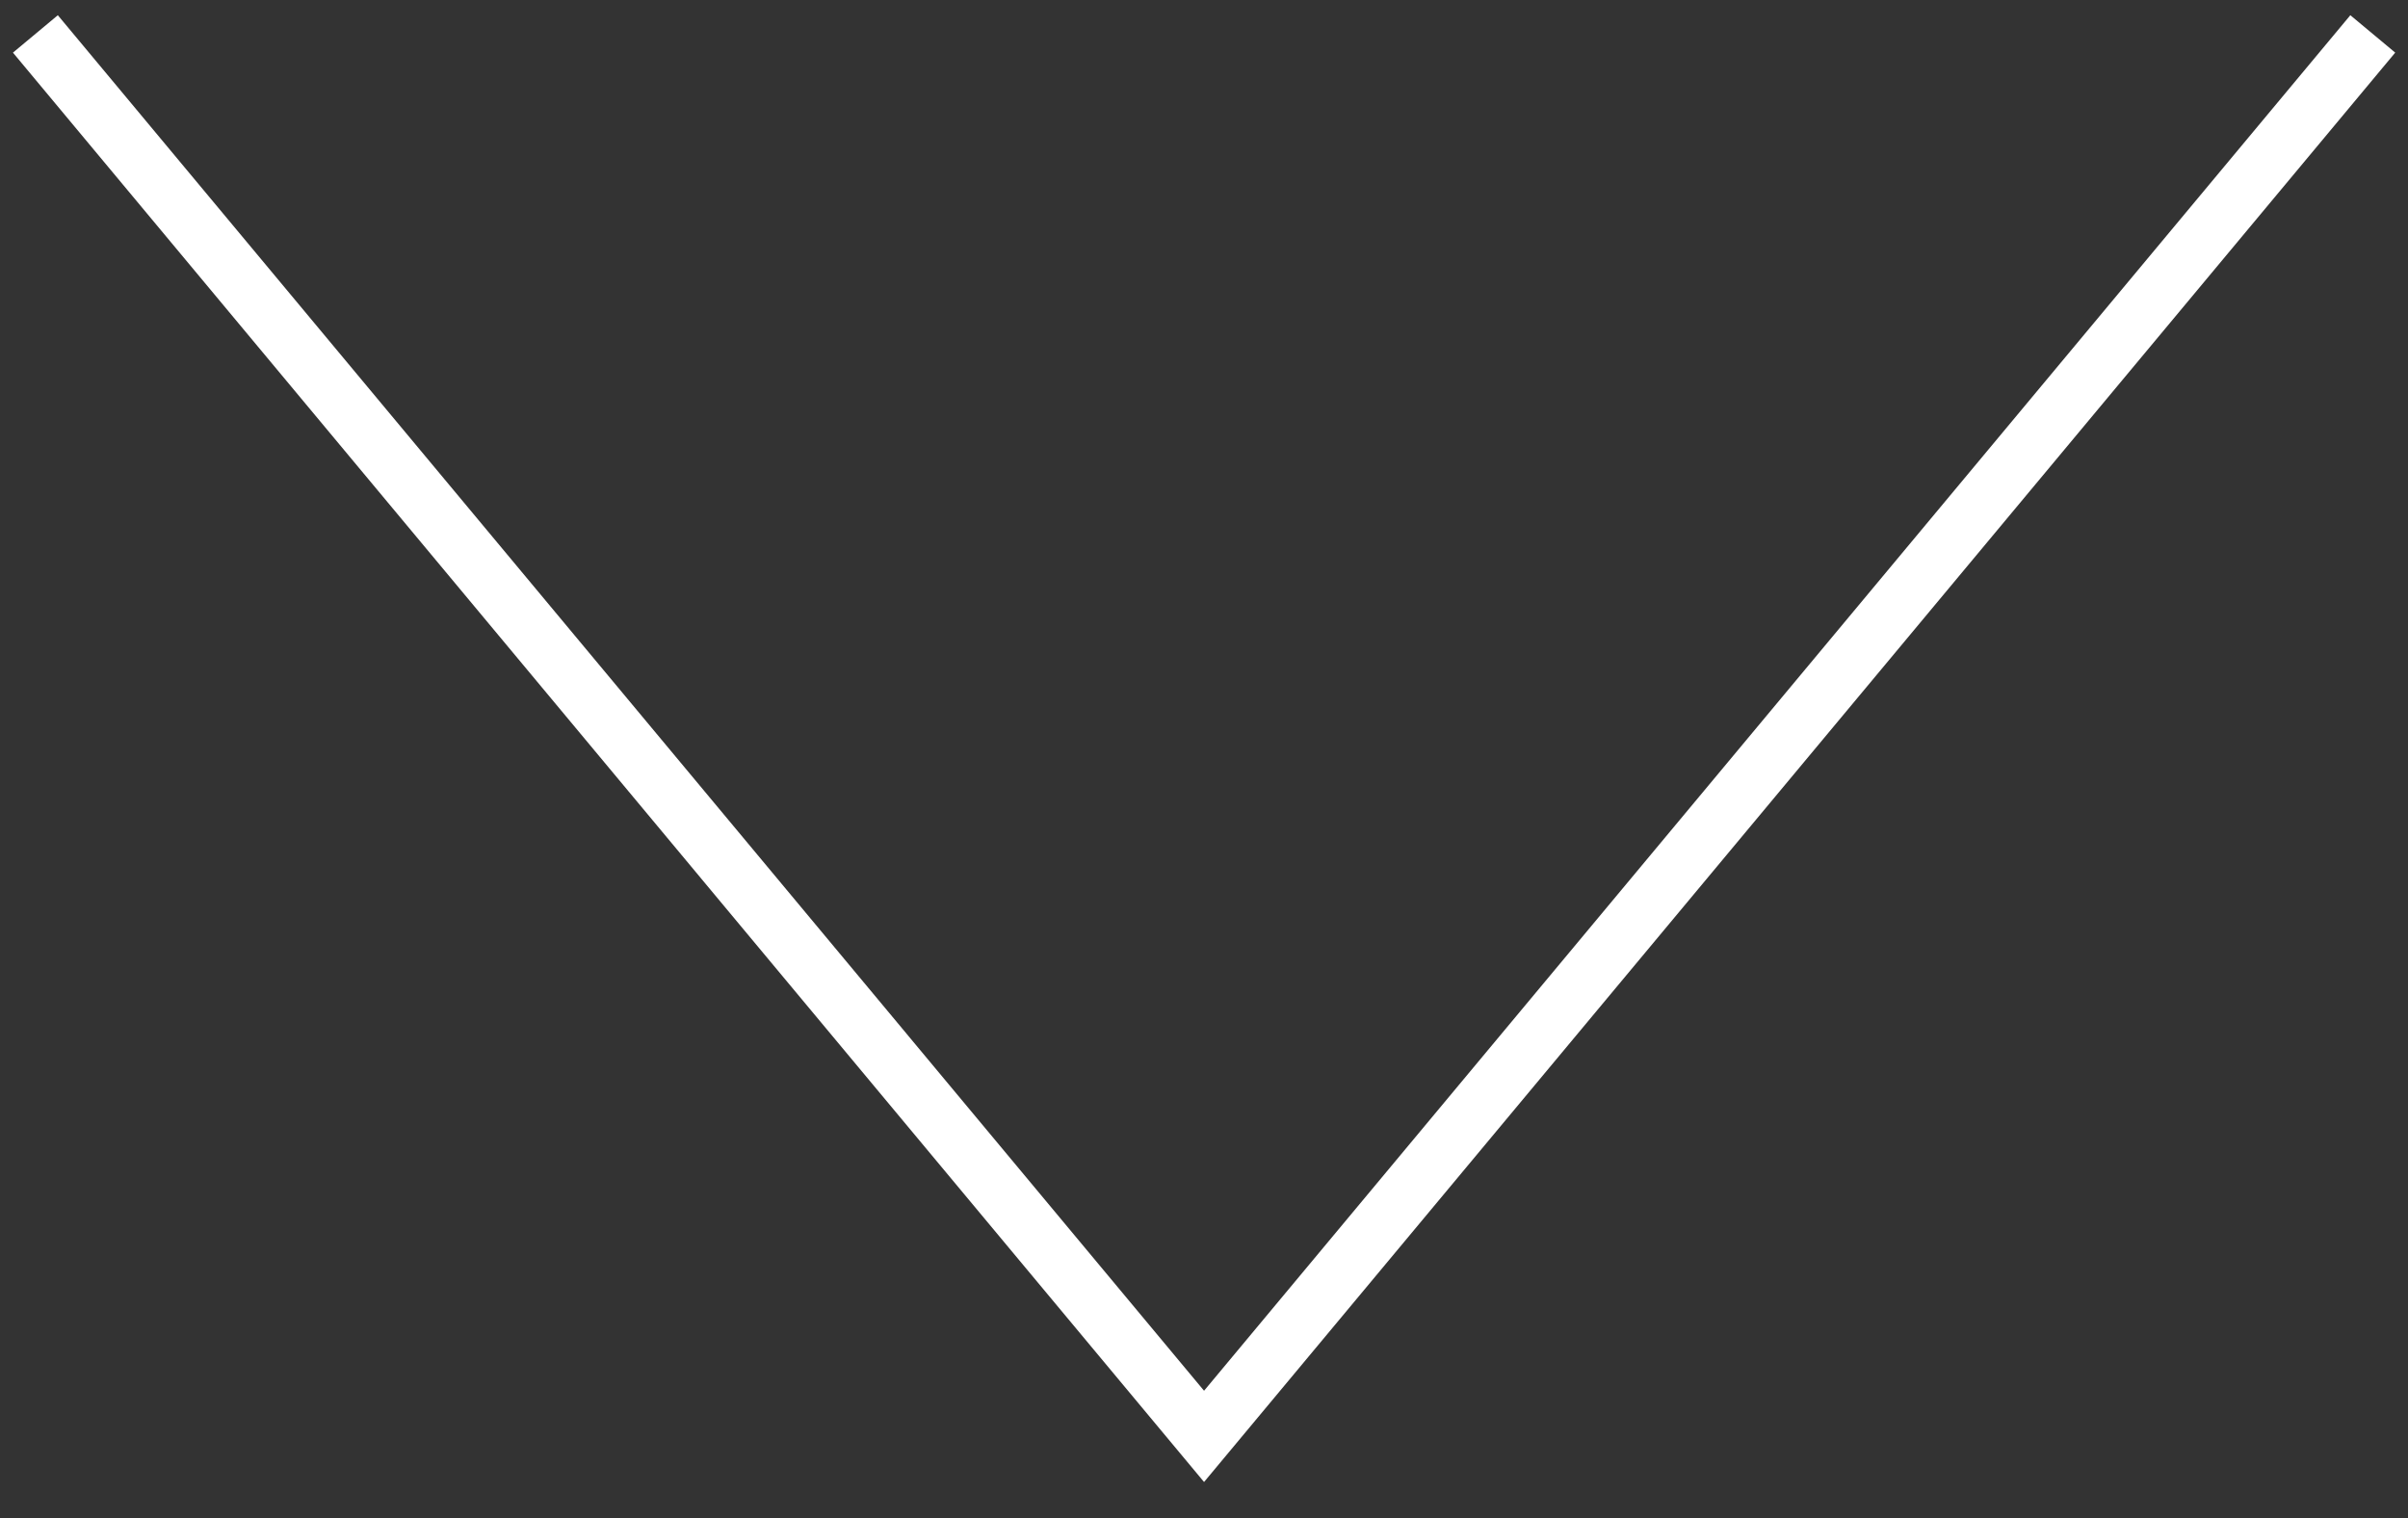 <?xml version="1.0" encoding="UTF-8"?> <svg xmlns="http://www.w3.org/2000/svg" width="46" height="29" viewBox="0 0 46 29" fill="none"><rect x="0" y="0" width="46" height="29" fill="#333333" stroke="none"/><path d="M0.676 0.648L23.001 27.439L45.327 0.648" stroke="white" stroke-width="1.116"></path></svg> 
